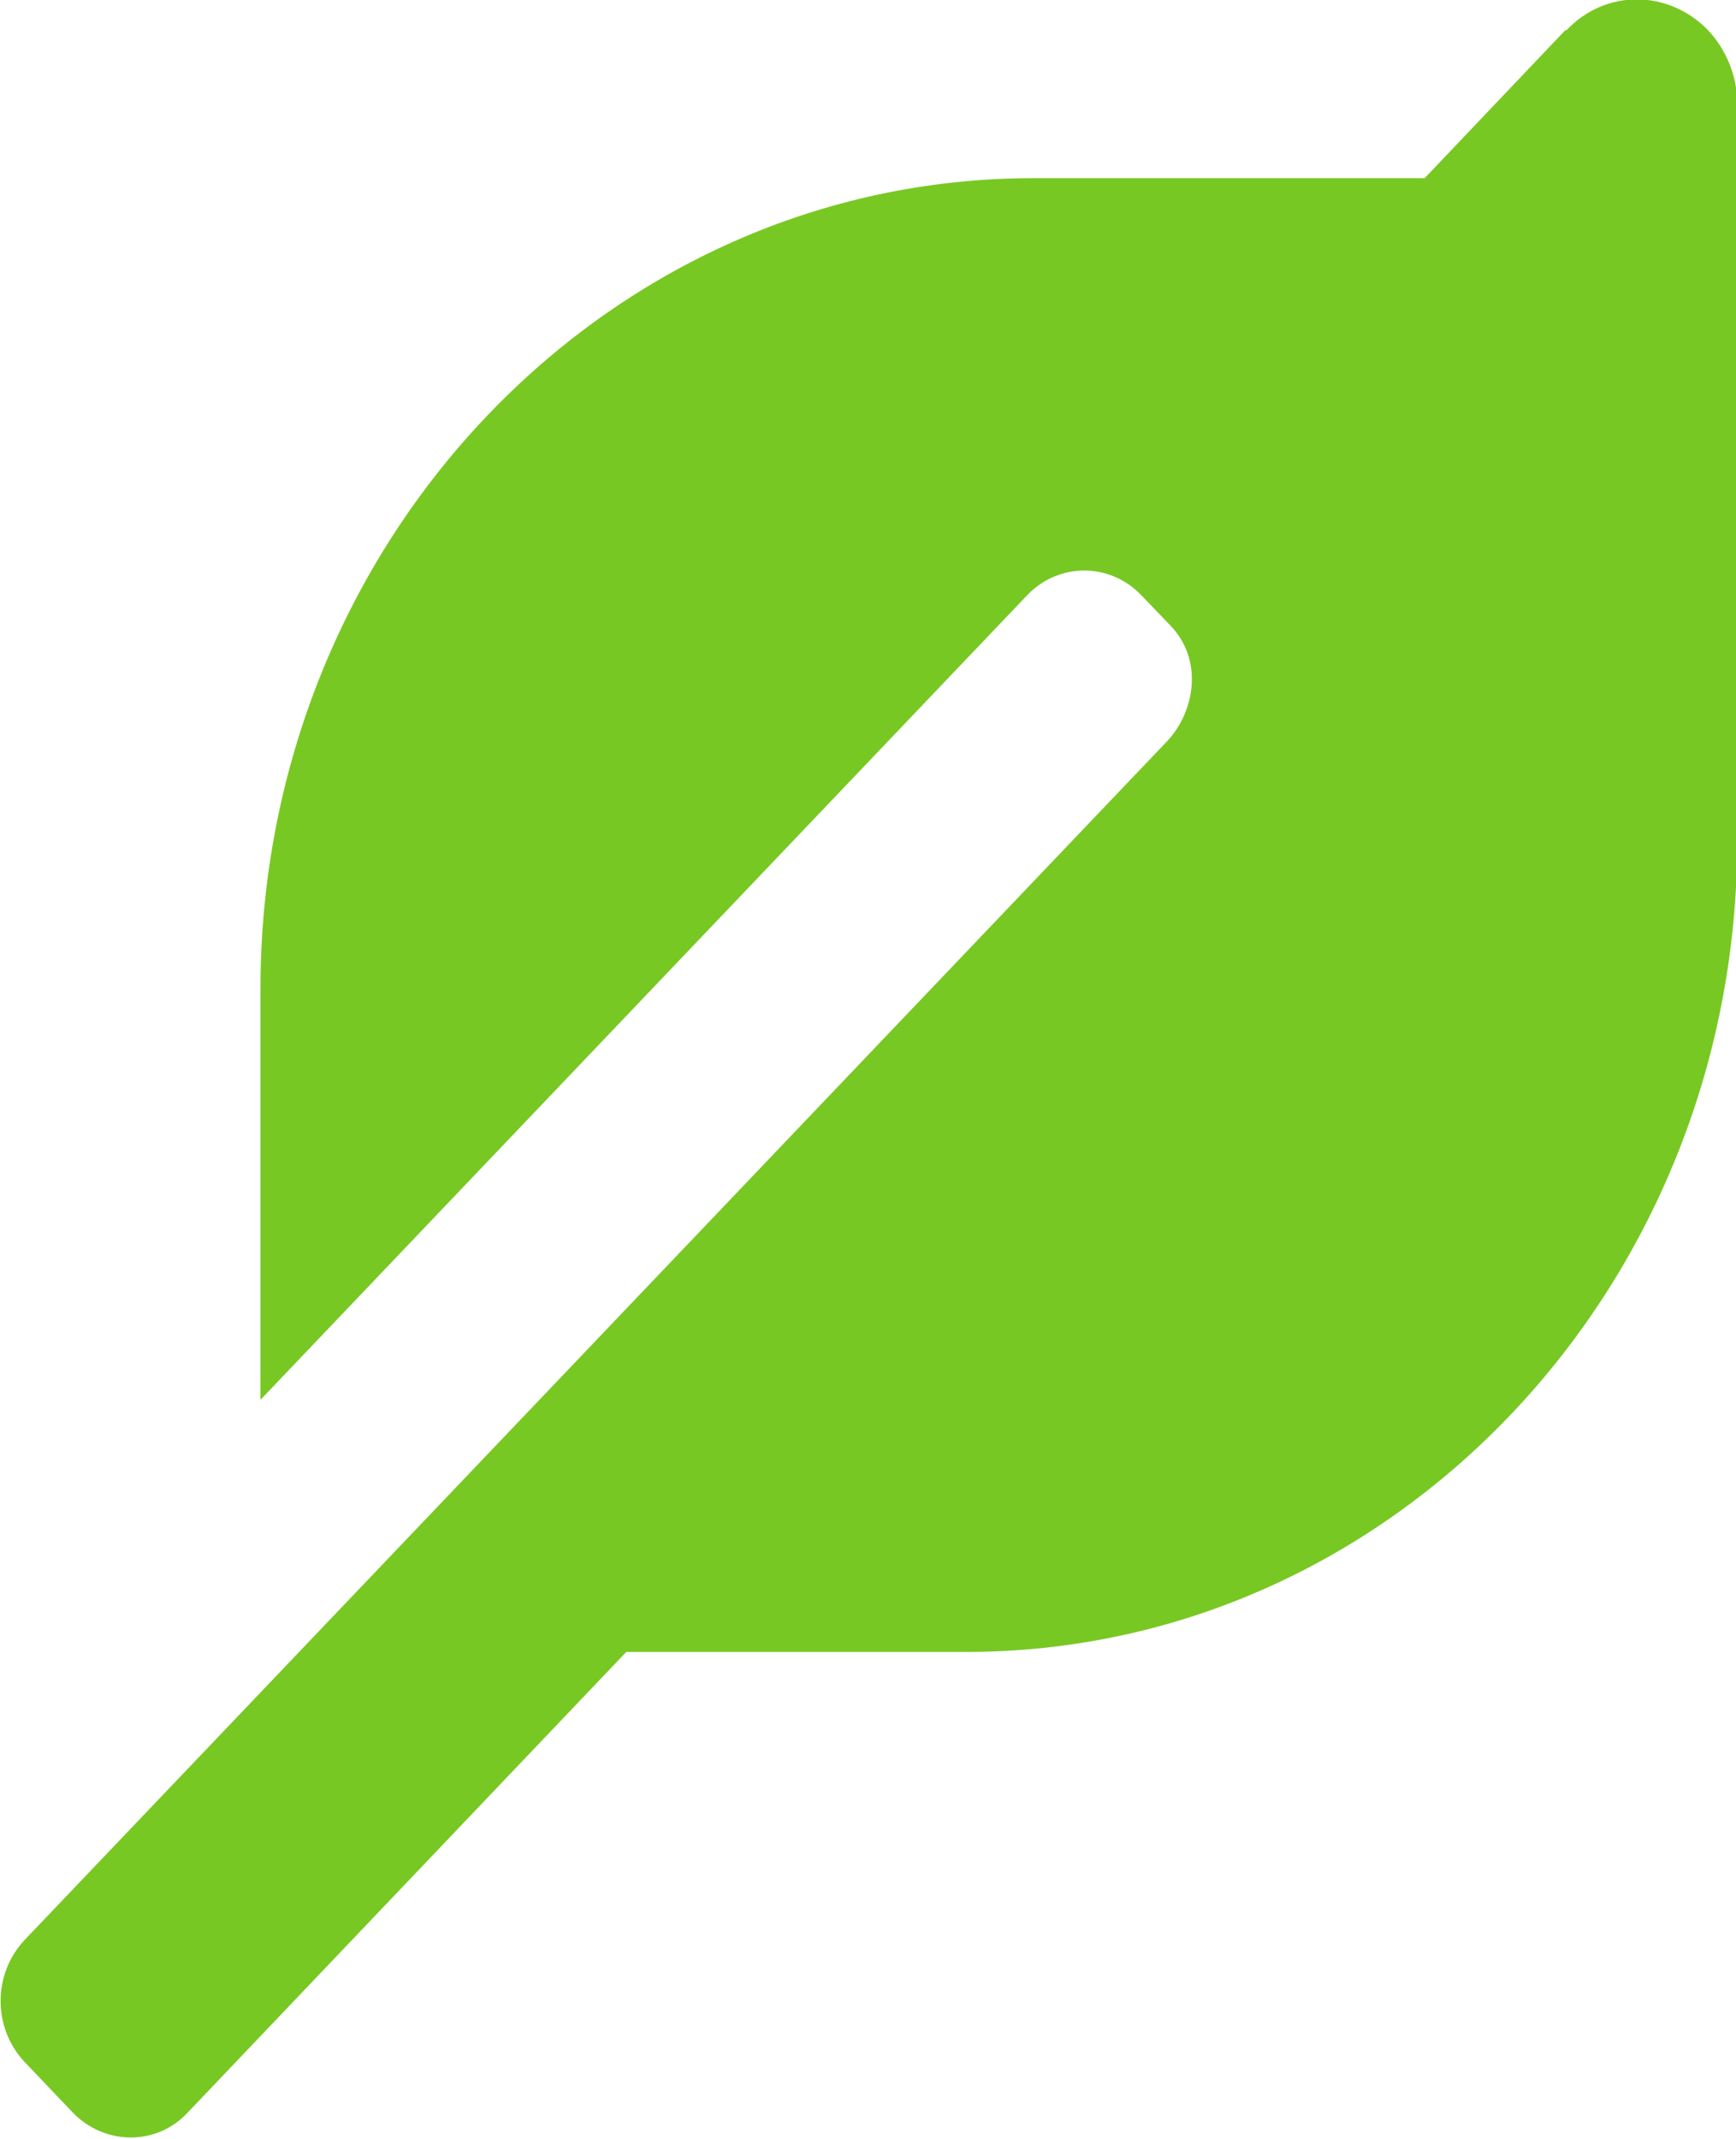 <?xml version="1.0" encoding="UTF-8"?>
<svg id="_Слой_2" data-name="Слой 2" xmlns="http://www.w3.org/2000/svg" viewBox="0 0 14.33 17.65">
  <defs>
    <style>
      .cls-1 {
        fill: #78c823;
      }
    </style>
  </defs>
  <g id="Layer_1" data-name="Layer 1">
    <path class="cls-1" d="M12.93.25c.32-.34.84-.34,1.17,0,.15.16.24.38.24.6v6.09c0,3.69-2.86,6.7-6.38,6.69h-2.79s-3.62,3.8-3.62,3.8c-.26.28-.69.27-.95,0l-.4-.42c-.26-.28-.26-.72,0-1L9.63,6.12c.23-.24.31-.67.03-.96l-.24-.25c-.26-.27-.68-.27-.94,0l-6.33,6.64v-3.39c0-3.69,2.86-6.69,6.38-6.69h3.23s1.16-1.22,1.16-1.22Z"/>
  </g>
</svg>